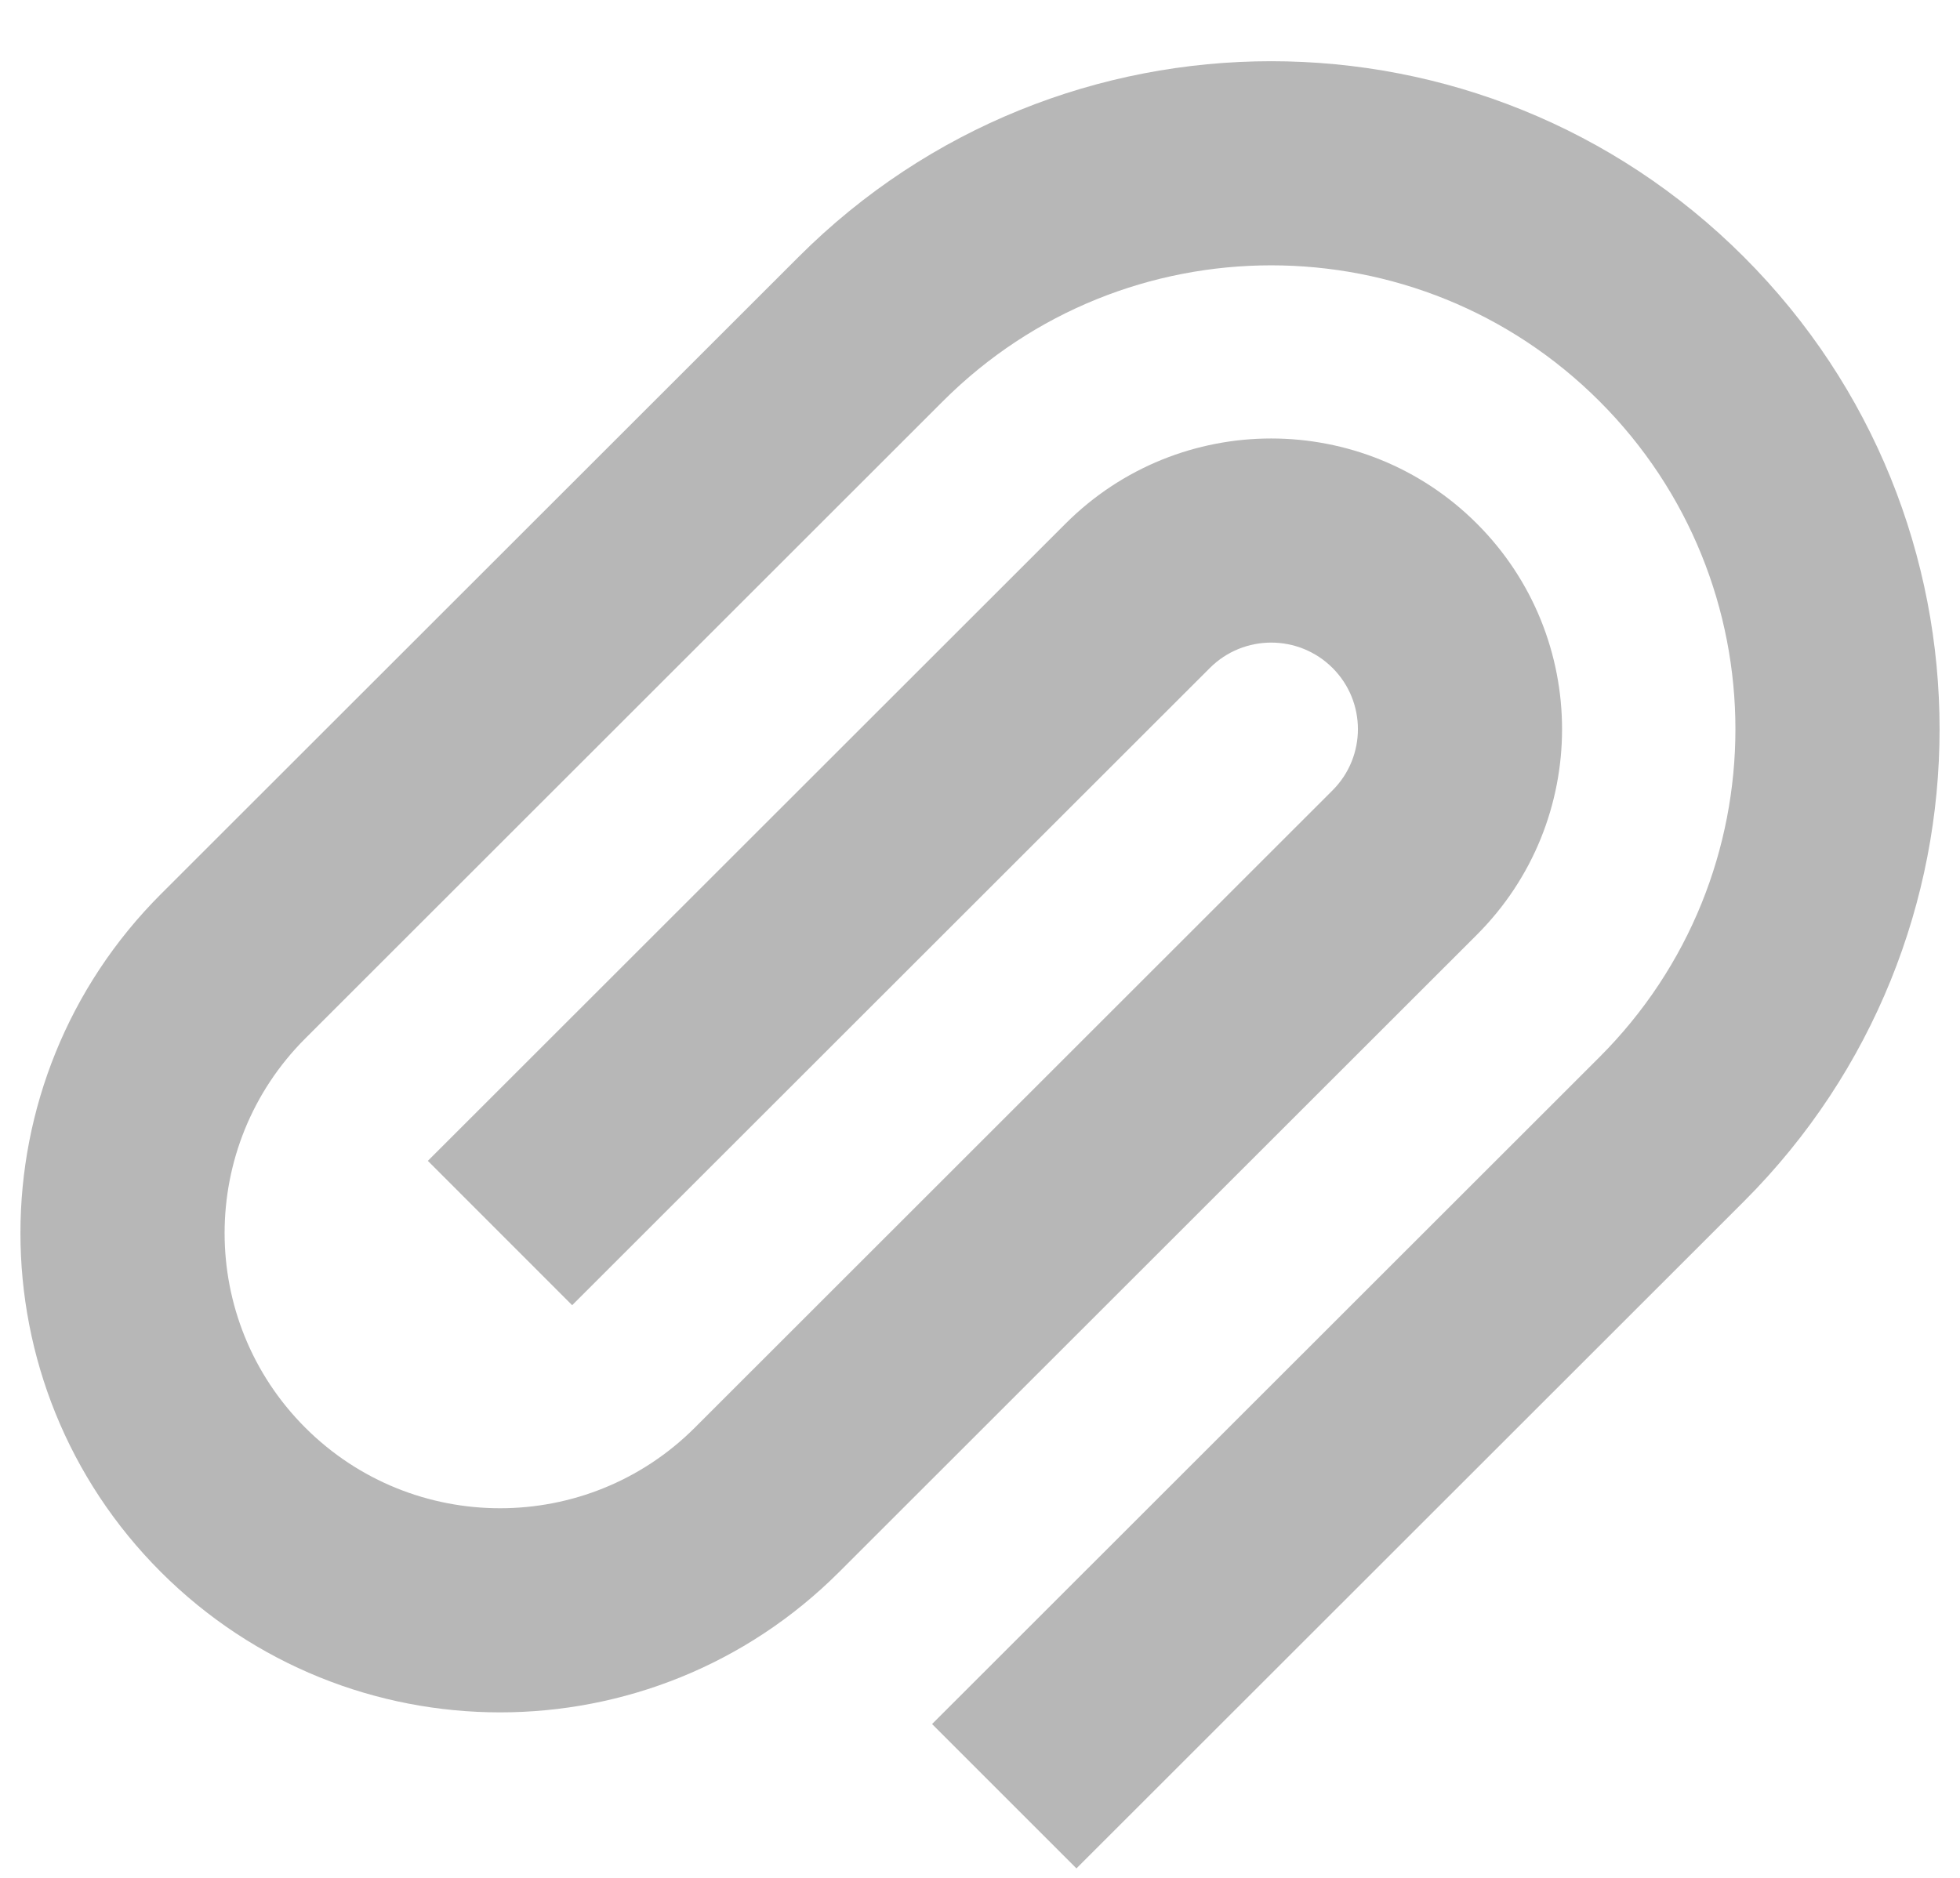 <svg width="24" height="23" viewBox="0 0 24 23" fill="none" xmlns="http://www.w3.org/2000/svg">
<path fill-rule="evenodd" clip-rule="evenodd" d="M9.779 3.146C12.975 -0.049 18.157 -0.049 21.353 3.146C24.549 6.341 24.549 11.521 21.353 14.716L13.181 22.884L11.413 21.116L19.585 12.948C21.805 10.729 21.805 7.133 19.585 4.914C17.366 2.695 13.766 2.695 11.546 4.914L3.738 12.719C2.421 14.036 2.421 16.169 3.738 17.486C5.055 18.802 7.191 18.802 8.508 17.486L16.317 9.68C16.731 9.266 16.731 8.595 16.317 8.181C15.902 7.767 15.23 7.767 14.815 8.181L7.006 15.986L5.239 14.218L13.048 6.413C14.438 5.023 16.693 5.023 18.084 6.413C19.475 7.804 19.475 10.058 18.084 11.449L10.275 19.254C7.982 21.546 4.264 21.546 1.97 19.254C-0.323 16.961 -0.323 13.244 1.97 10.951L9.779 3.146Z" fill="#B7B7B7"/>
</svg>
